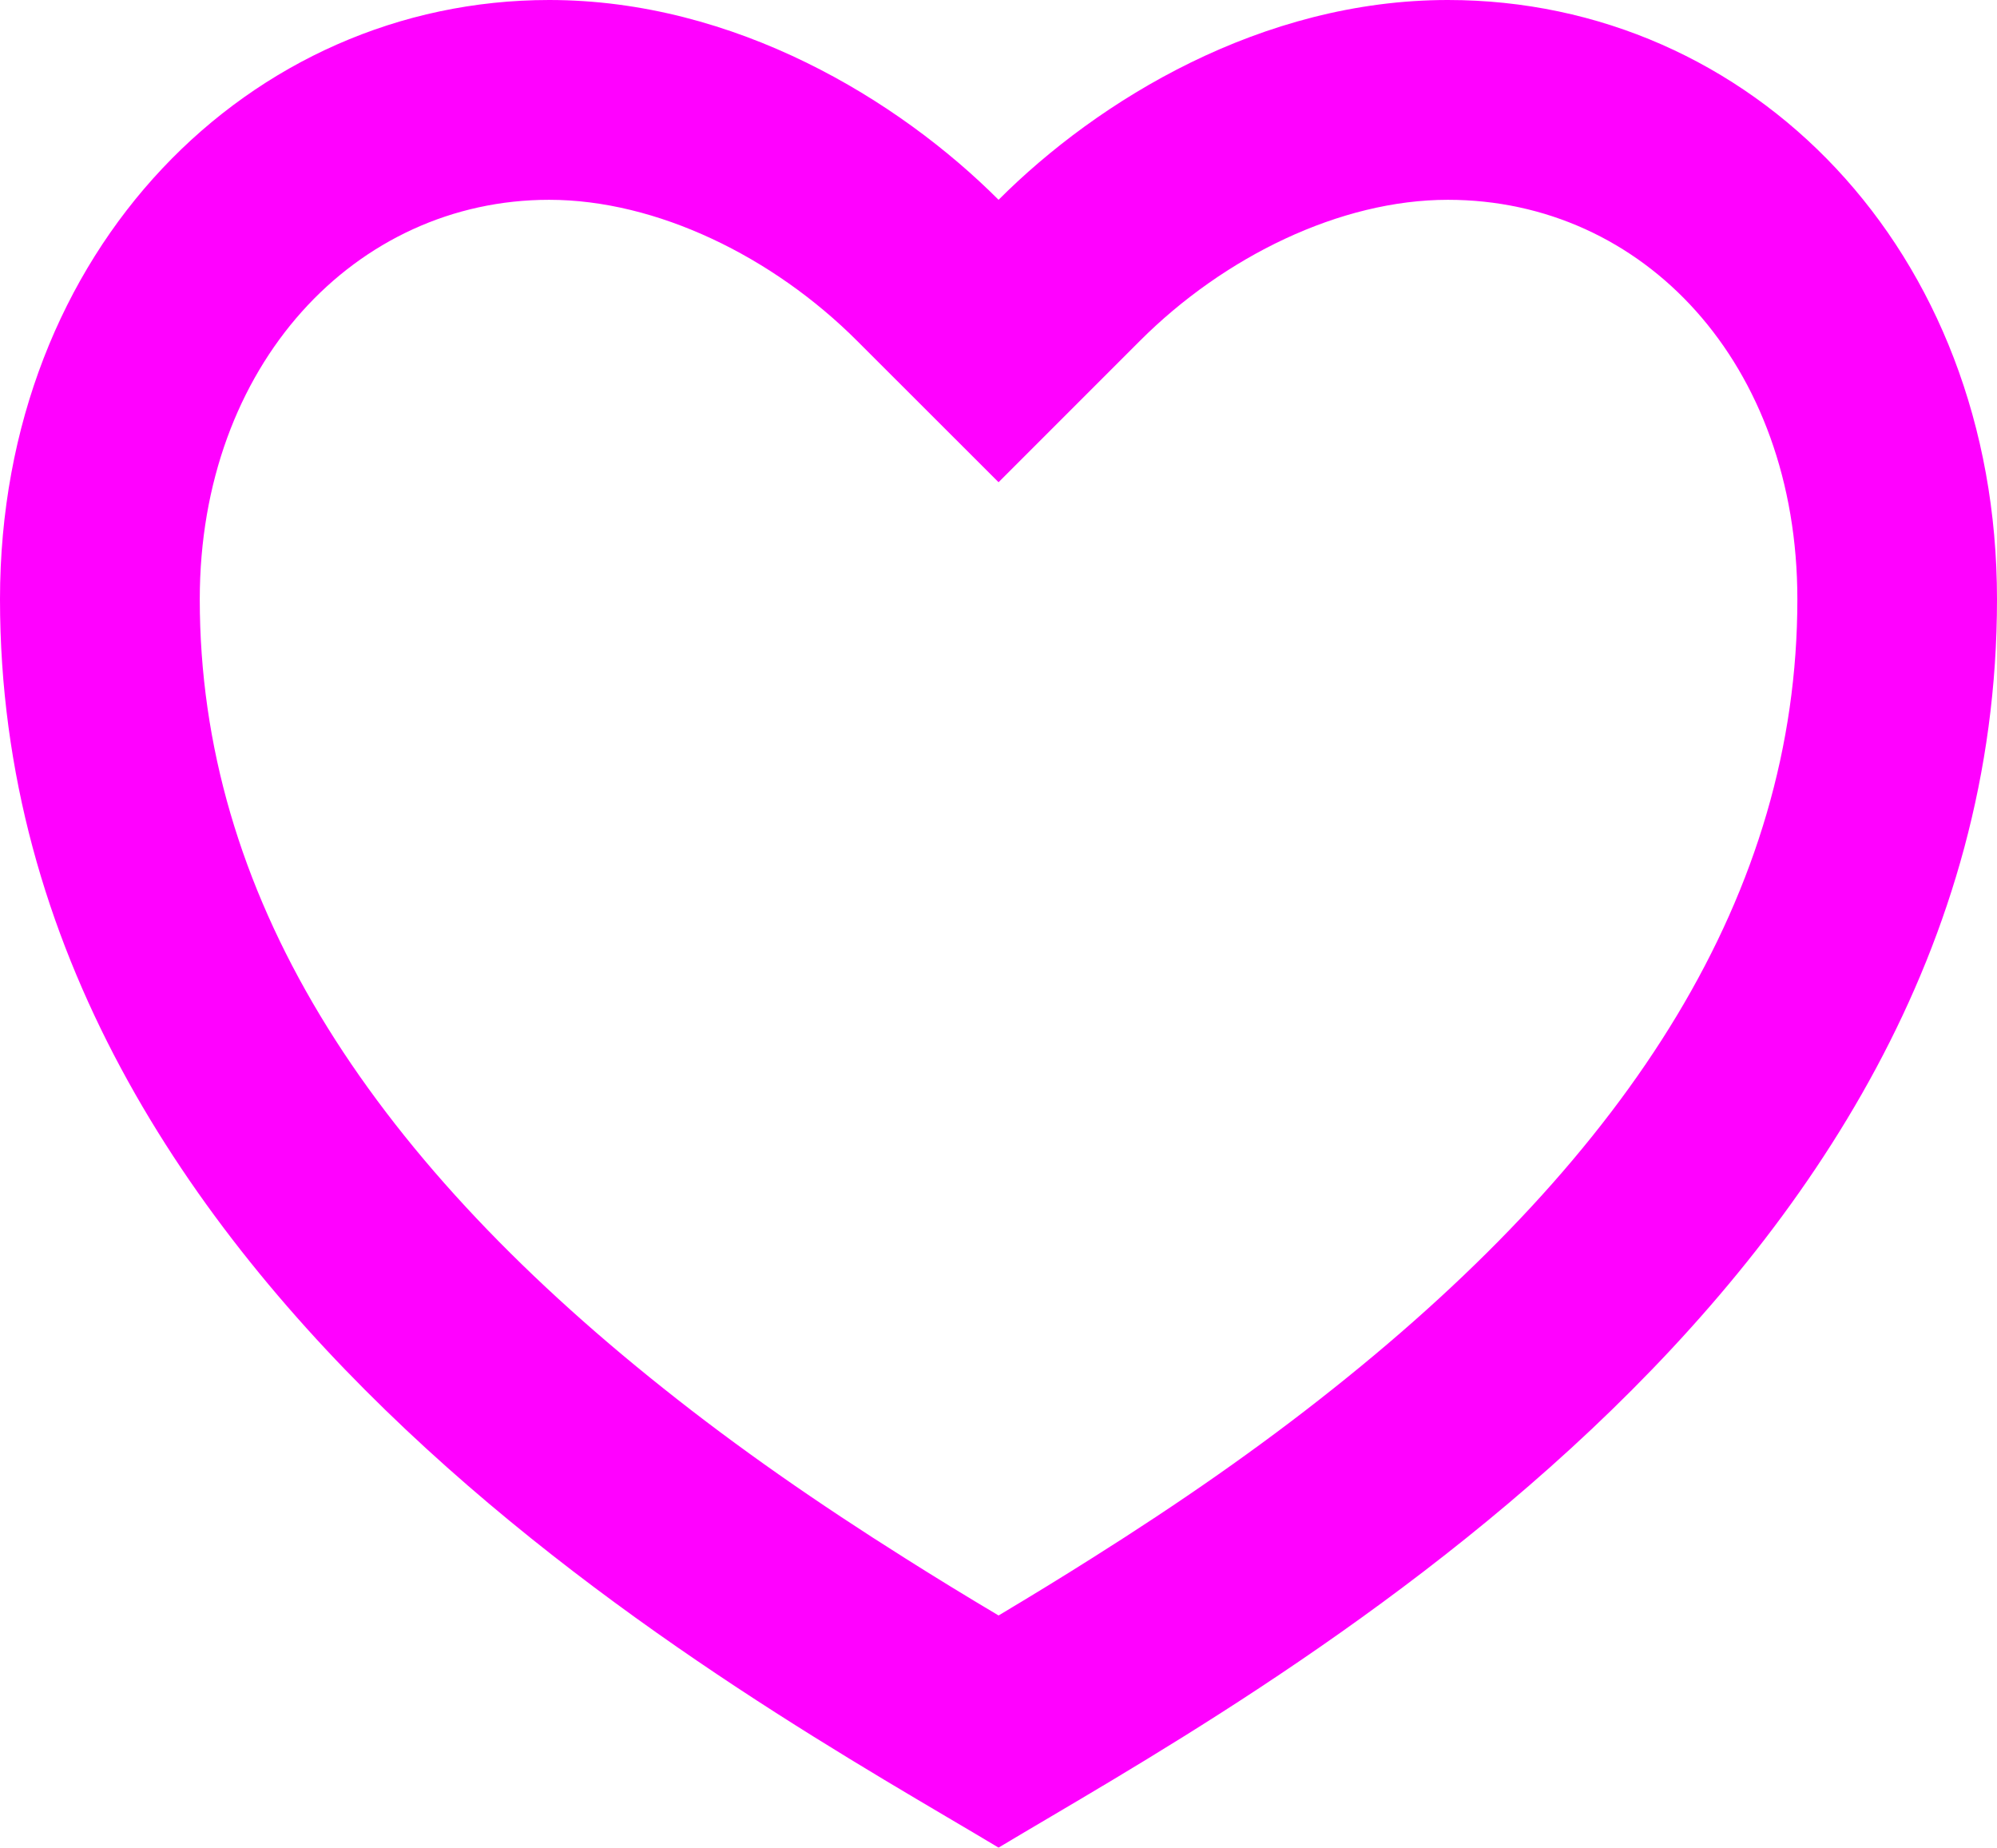 <?xml version="1.0" encoding="UTF-8"?>
<svg width="15.135px" height="14px" viewBox="0 0 15.135 14" version="1.1" xmlns="http://www.w3.org/2000/svg" xmlns:xlink="http://www.w3.org/1999/xlink">
    <title>Srdce_růžová</title>
    <g id="Page-1" stroke="none" stroke-width="1" fill="none" fill-rule="evenodd">
        <g id="Artboard" transform="translate(-387, -33)" fill="#FF01FF" fill-rule="nonzero">
            <path d="M397.973,33 C400.272,33 402.135,34.892 402.135,37.541 C402.135,42.838 396.459,45.865 394.568,47 C392.676,45.865 387,42.838 387,37.541 C387,34.892 388.892,33 391.162,33 C392.57,33 393.811,33.757 394.568,34.514 C395.324,33.757 396.565,33 397.973,33 Z M395.274,44.808 C395.941,44.388 396.543,43.97 397.106,43.521 C399.361,41.728 400.622,39.768 400.622,37.541 C400.622,35.755 399.458,34.514 397.973,34.514 C397.159,34.514 396.277,34.944 395.638,35.584 L394.568,36.654 L393.497,35.584 C392.858,34.944 391.976,34.514 391.162,34.514 C389.693,34.514 388.514,35.767 388.514,37.541 C388.514,39.768 389.774,41.728 392.029,43.521 C392.592,43.97 393.194,44.388 393.861,44.808 C394.087,44.951 394.311,45.088 394.568,45.241 C394.824,45.088 395.048,44.951 395.274,44.808 Z" id="Srdce_růžová"></path>
        </g>
    </g>
</svg>